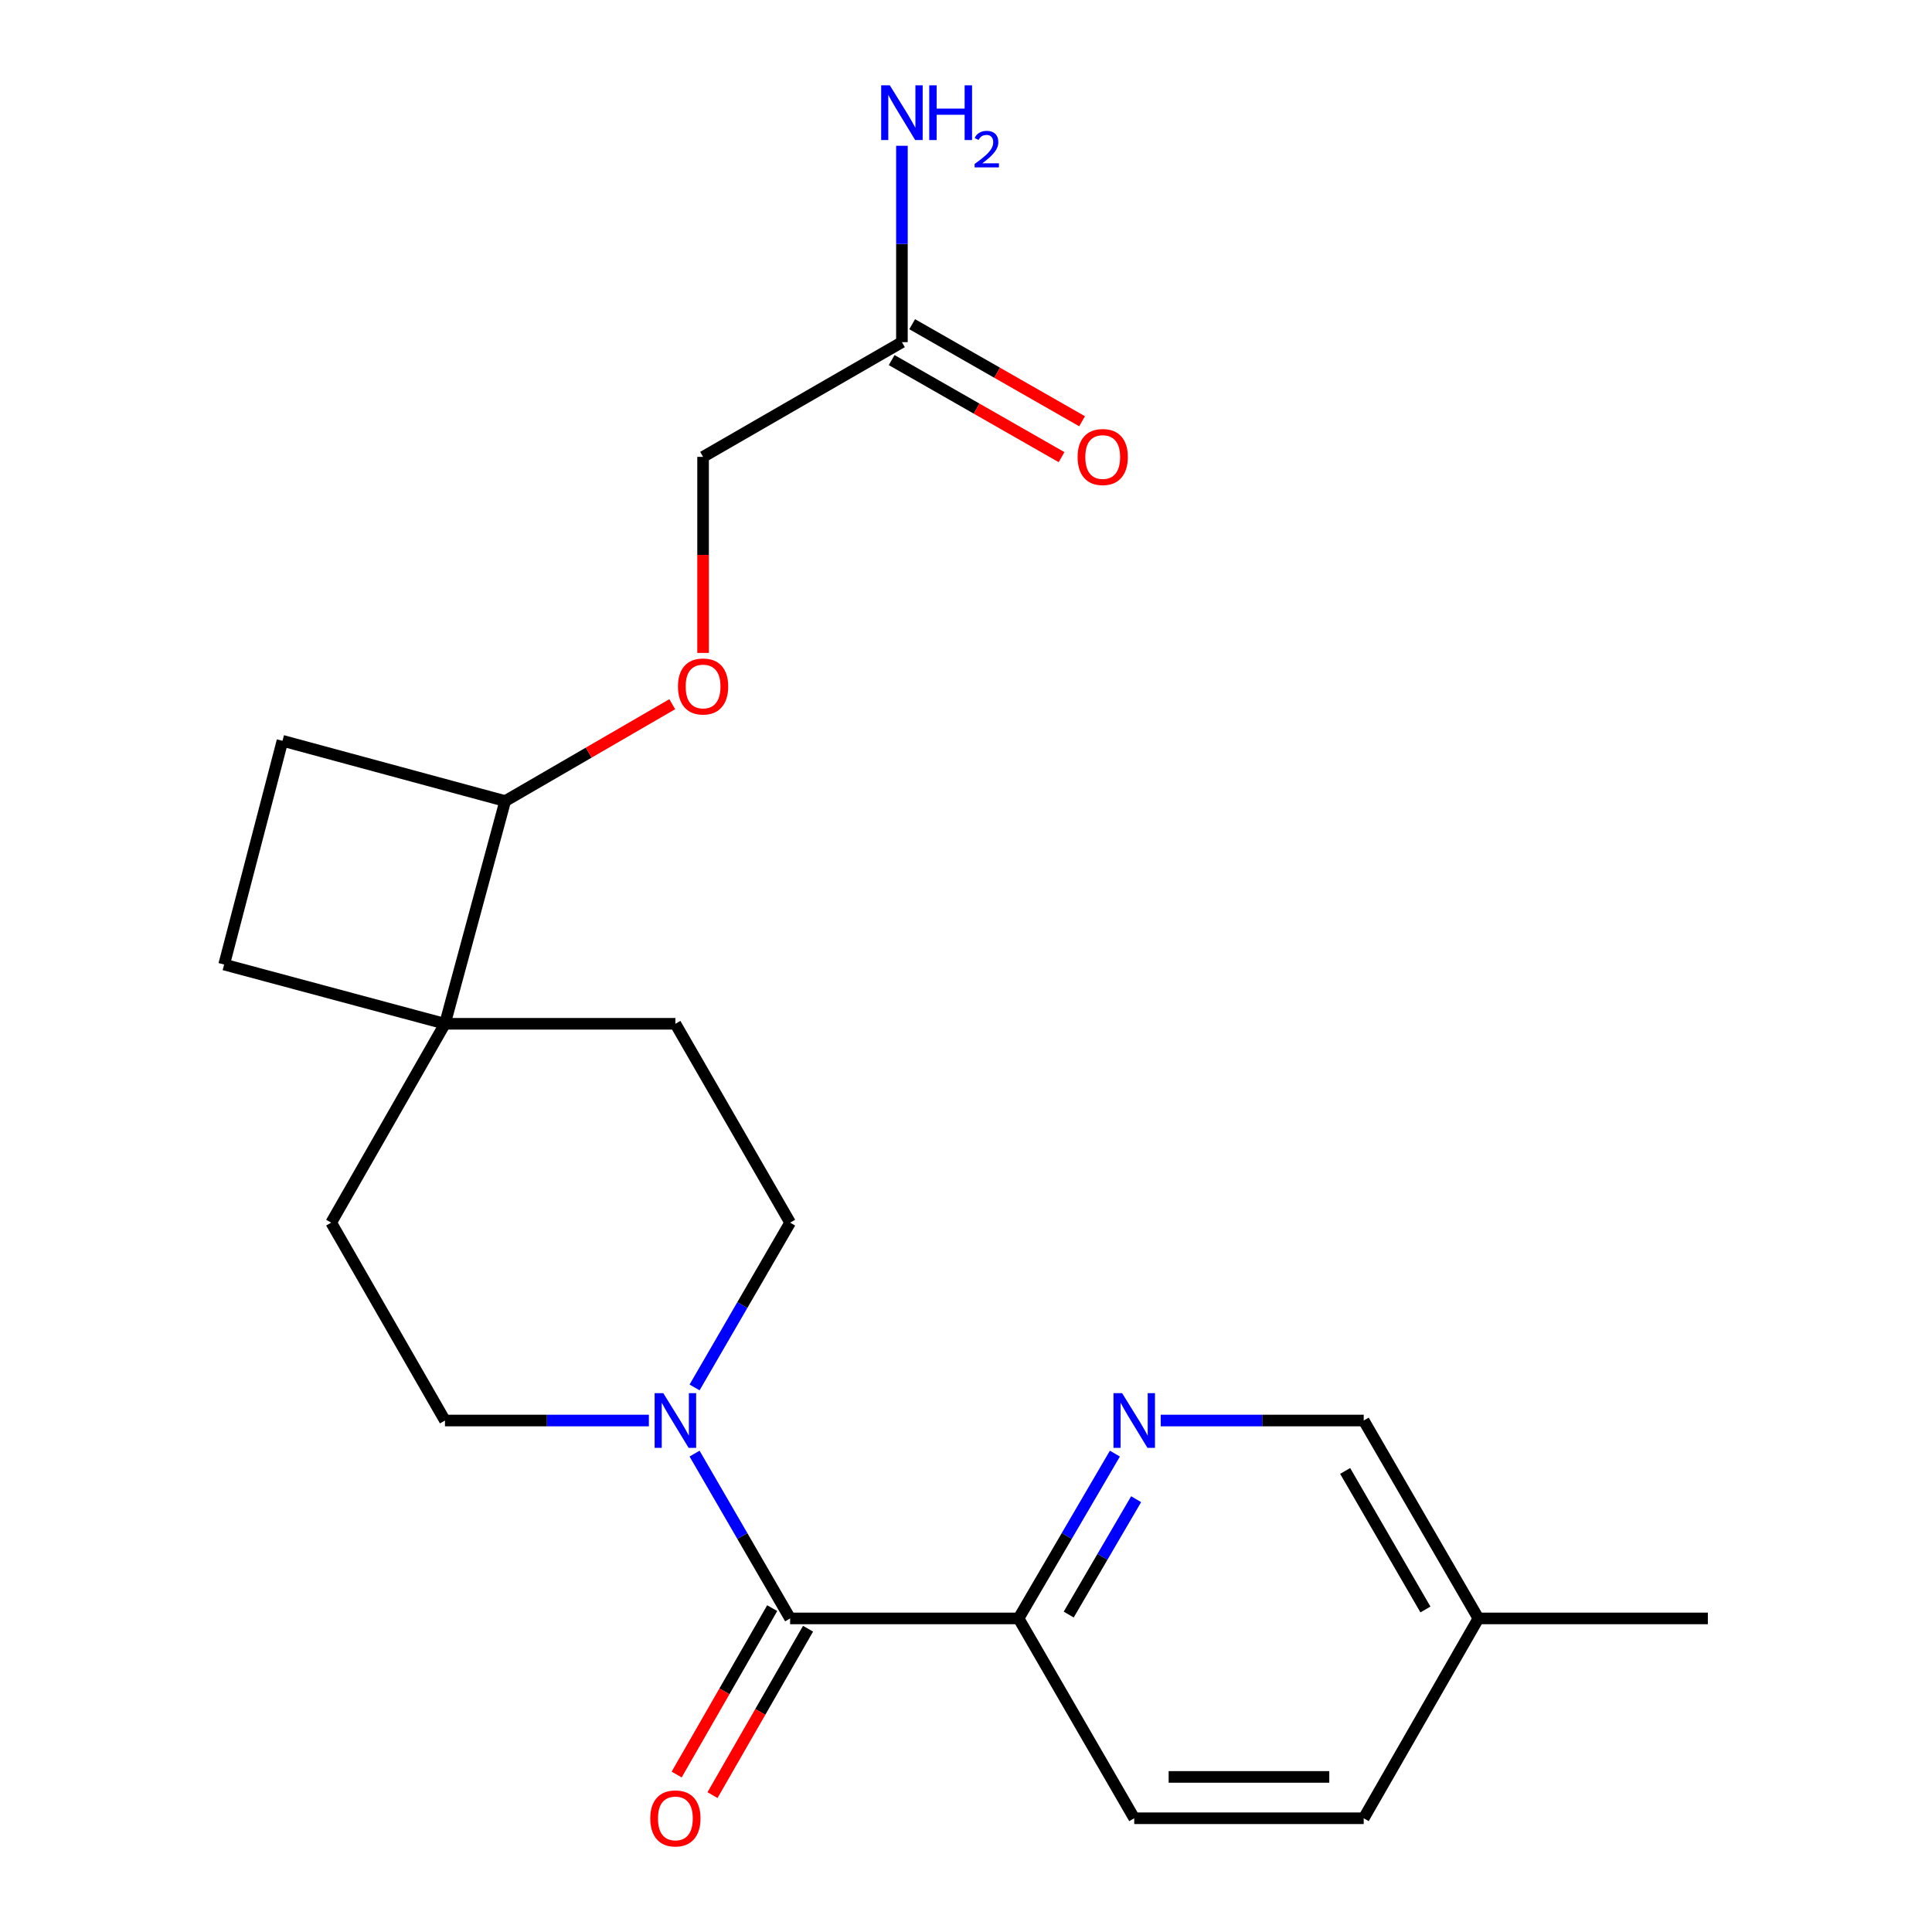 <?xml version='1.0' encoding='iso-8859-1'?>
<svg version='1.1' baseProfile='full'
              xmlns='http://www.w3.org/2000/svg'
                      xmlns:rdkit='http://www.rdkit.org/xml'
                      xmlns:xlink='http://www.w3.org/1999/xlink'
                  xml:space='preserve'
width='1000px' height='1000px' viewBox='0 0 1000 1000'>
<!-- END OF HEADER -->
<rect style='opacity:1.0;fill:#FFFFFF;stroke:none' width='1000' height='1000' x='0' y='0'> </rect>
<path class='bond-0' d='M 408.967,837.696 L 384.235,795.039' style='fill:none;fill-rule:evenodd;stroke:#000000;stroke-width:6px;stroke-linecap:butt;stroke-linejoin:miter;stroke-opacity:1' />
<path class='bond-0' d='M 384.235,795.039 L 359.504,752.383' style='fill:none;fill-rule:evenodd;stroke:#0000FF;stroke-width:6px;stroke-linecap:butt;stroke-linejoin:miter;stroke-opacity:1' />
<path class='bond-3' d='M 408.967,837.696 L 527.21,837.696' style='fill:none;fill-rule:evenodd;stroke:#000000;stroke-width:6px;stroke-linecap:butt;stroke-linejoin:miter;stroke-opacity:1' />
<path class='bond-8' d='M 399.689,832.369 L 374.962,875.434' style='fill:none;fill-rule:evenodd;stroke:#000000;stroke-width:6px;stroke-linecap:butt;stroke-linejoin:miter;stroke-opacity:1' />
<path class='bond-8' d='M 374.962,875.434 L 350.234,918.499' style='fill:none;fill-rule:evenodd;stroke:#FF0000;stroke-width:6px;stroke-linecap:butt;stroke-linejoin:miter;stroke-opacity:1' />
<path class='bond-8' d='M 418.245,843.023 L 393.517,886.088' style='fill:none;fill-rule:evenodd;stroke:#000000;stroke-width:6px;stroke-linecap:butt;stroke-linejoin:miter;stroke-opacity:1' />
<path class='bond-8' d='M 393.517,886.088 L 368.79,929.153' style='fill:none;fill-rule:evenodd;stroke:#FF0000;stroke-width:6px;stroke-linecap:butt;stroke-linejoin:miter;stroke-opacity:1' />
<path class='bond-6' d='M 359.505,718.143 L 384.236,675.492' style='fill:none;fill-rule:evenodd;stroke:#0000FF;stroke-width:6px;stroke-linecap:butt;stroke-linejoin:miter;stroke-opacity:1' />
<path class='bond-6' d='M 384.236,675.492 L 408.967,632.842' style='fill:none;fill-rule:evenodd;stroke:#000000;stroke-width:6px;stroke-linecap:butt;stroke-linejoin:miter;stroke-opacity:1' />
<path class='bond-7' d='M 335.856,735.263 L 283.084,735.263' style='fill:none;fill-rule:evenodd;stroke:#0000FF;stroke-width:6px;stroke-linecap:butt;stroke-linejoin:miter;stroke-opacity:1' />
<path class='bond-7' d='M 283.084,735.263 L 230.312,735.263' style='fill:none;fill-rule:evenodd;stroke:#000000;stroke-width:6px;stroke-linecap:butt;stroke-linejoin:miter;stroke-opacity:1' />
<path class='bond-1' d='M 577.066,752.389 L 552.138,795.042' style='fill:none;fill-rule:evenodd;stroke:#0000FF;stroke-width:6px;stroke-linecap:butt;stroke-linejoin:miter;stroke-opacity:1' />
<path class='bond-1' d='M 552.138,795.042 L 527.21,837.696' style='fill:none;fill-rule:evenodd;stroke:#000000;stroke-width:6px;stroke-linecap:butt;stroke-linejoin:miter;stroke-opacity:1' />
<path class='bond-1' d='M 588.061,775.981 L 570.612,805.839' style='fill:none;fill-rule:evenodd;stroke:#0000FF;stroke-width:6px;stroke-linecap:butt;stroke-linejoin:miter;stroke-opacity:1' />
<path class='bond-1' d='M 570.612,805.839 L 553.162,835.696' style='fill:none;fill-rule:evenodd;stroke:#000000;stroke-width:6px;stroke-linecap:butt;stroke-linejoin:miter;stroke-opacity:1' />
<path class='bond-16' d='M 600.784,735.263 L 653.319,735.263' style='fill:none;fill-rule:evenodd;stroke:#0000FF;stroke-width:6px;stroke-linecap:butt;stroke-linejoin:miter;stroke-opacity:1' />
<path class='bond-16' d='M 653.319,735.263 L 705.853,735.263' style='fill:none;fill-rule:evenodd;stroke:#000000;stroke-width:6px;stroke-linecap:butt;stroke-linejoin:miter;stroke-opacity:1' />
<path class='bond-2' d='M 230.312,529.909 L 171.422,632.842' style='fill:none;fill-rule:evenodd;stroke:#000000;stroke-width:6px;stroke-linecap:butt;stroke-linejoin:miter;stroke-opacity:1' />
<path class='bond-5' d='M 230.312,529.909 L 261.481,414.626' style='fill:none;fill-rule:evenodd;stroke:#000000;stroke-width:6px;stroke-linecap:butt;stroke-linejoin:miter;stroke-opacity:1' />
<path class='bond-12' d='M 230.312,529.909 L 116.015,499.24' style='fill:none;fill-rule:evenodd;stroke:#000000;stroke-width:6px;stroke-linecap:butt;stroke-linejoin:miter;stroke-opacity:1' />
<path class='bond-22' d='M 230.312,529.909 L 349.578,529.909' style='fill:none;fill-rule:evenodd;stroke:#000000;stroke-width:6px;stroke-linecap:butt;stroke-linejoin:miter;stroke-opacity:1' />
<path class='bond-15' d='M 527.21,837.696 L 587.075,941.128' style='fill:none;fill-rule:evenodd;stroke:#000000;stroke-width:6px;stroke-linecap:butt;stroke-linejoin:miter;stroke-opacity:1' />
<path class='bond-4' d='M 466.834,177.093 L 363.914,236.47' style='fill:none;fill-rule:evenodd;stroke:#000000;stroke-width:6px;stroke-linecap:butt;stroke-linejoin:miter;stroke-opacity:1' />
<path class='bond-13' d='M 461.527,186.383 L 505.496,211.503' style='fill:none;fill-rule:evenodd;stroke:#000000;stroke-width:6px;stroke-linecap:butt;stroke-linejoin:miter;stroke-opacity:1' />
<path class='bond-13' d='M 505.496,211.503 L 549.466,236.623' style='fill:none;fill-rule:evenodd;stroke:#FF0000;stroke-width:6px;stroke-linecap:butt;stroke-linejoin:miter;stroke-opacity:1' />
<path class='bond-13' d='M 472.142,167.804 L 516.111,192.924' style='fill:none;fill-rule:evenodd;stroke:#000000;stroke-width:6px;stroke-linecap:butt;stroke-linejoin:miter;stroke-opacity:1' />
<path class='bond-13' d='M 516.111,192.924 L 560.08,218.044' style='fill:none;fill-rule:evenodd;stroke:#FF0000;stroke-width:6px;stroke-linecap:butt;stroke-linejoin:miter;stroke-opacity:1' />
<path class='bond-18' d='M 466.834,177.093 L 466.834,126.275' style='fill:none;fill-rule:evenodd;stroke:#000000;stroke-width:6px;stroke-linecap:butt;stroke-linejoin:miter;stroke-opacity:1' />
<path class='bond-18' d='M 466.834,126.275 L 466.834,75.456' style='fill:none;fill-rule:evenodd;stroke:#0000FF;stroke-width:6px;stroke-linecap:butt;stroke-linejoin:miter;stroke-opacity:1' />
<path class='bond-9' d='M 261.481,414.626 L 304.717,389.558' style='fill:none;fill-rule:evenodd;stroke:#000000;stroke-width:6px;stroke-linecap:butt;stroke-linejoin:miter;stroke-opacity:1' />
<path class='bond-9' d='M 304.717,389.558 L 347.954,364.49' style='fill:none;fill-rule:evenodd;stroke:#FF0000;stroke-width:6px;stroke-linecap:butt;stroke-linejoin:miter;stroke-opacity:1' />
<path class='bond-24' d='M 261.481,414.626 L 146.209,383.434' style='fill:none;fill-rule:evenodd;stroke:#000000;stroke-width:6px;stroke-linecap:butt;stroke-linejoin:miter;stroke-opacity:1' />
<path class='bond-10' d='M 408.967,632.842 L 349.578,529.909' style='fill:none;fill-rule:evenodd;stroke:#000000;stroke-width:6px;stroke-linecap:butt;stroke-linejoin:miter;stroke-opacity:1' />
<path class='bond-11' d='M 230.312,735.263 L 171.422,632.842' style='fill:none;fill-rule:evenodd;stroke:#000000;stroke-width:6px;stroke-linecap:butt;stroke-linejoin:miter;stroke-opacity:1' />
<path class='bond-17' d='M 363.914,337.948 L 363.914,287.209' style='fill:none;fill-rule:evenodd;stroke:#FF0000;stroke-width:6px;stroke-linecap:butt;stroke-linejoin:miter;stroke-opacity:1' />
<path class='bond-17' d='M 363.914,287.209 L 363.914,236.47' style='fill:none;fill-rule:evenodd;stroke:#000000;stroke-width:6px;stroke-linecap:butt;stroke-linejoin:miter;stroke-opacity:1' />
<path class='bond-14' d='M 116.015,499.24 L 146.209,383.434' style='fill:none;fill-rule:evenodd;stroke:#000000;stroke-width:6px;stroke-linecap:butt;stroke-linejoin:miter;stroke-opacity:1' />
<path class='bond-20' d='M 587.075,941.128 L 705.853,941.128' style='fill:none;fill-rule:evenodd;stroke:#000000;stroke-width:6px;stroke-linecap:butt;stroke-linejoin:miter;stroke-opacity:1' />
<path class='bond-20' d='M 604.891,919.73 L 688.036,919.73' style='fill:none;fill-rule:evenodd;stroke:#000000;stroke-width:6px;stroke-linecap:butt;stroke-linejoin:miter;stroke-opacity:1' />
<path class='bond-23' d='M 705.853,735.263 L 765.218,837.696' style='fill:none;fill-rule:evenodd;stroke:#000000;stroke-width:6px;stroke-linecap:butt;stroke-linejoin:miter;stroke-opacity:1' />
<path class='bond-23' d='M 696.245,761.357 L 737.801,833.06' style='fill:none;fill-rule:evenodd;stroke:#000000;stroke-width:6px;stroke-linecap:butt;stroke-linejoin:miter;stroke-opacity:1' />
<path class='bond-19' d='M 765.218,837.696 L 705.853,941.128' style='fill:none;fill-rule:evenodd;stroke:#000000;stroke-width:6px;stroke-linecap:butt;stroke-linejoin:miter;stroke-opacity:1' />
<path class='bond-21' d='M 765.218,837.696 L 883.985,837.696' style='fill:none;fill-rule:evenodd;stroke:#000000;stroke-width:6px;stroke-linecap:butt;stroke-linejoin:miter;stroke-opacity:1' />
<path  class='atom-1' d='M 343.318 721.103
L 352.598 736.103
Q 353.518 737.583, 354.998 740.263
Q 356.478 742.943, 356.558 743.103
L 356.558 721.103
L 360.318 721.103
L 360.318 749.423
L 356.438 749.423
L 346.478 733.023
Q 345.318 731.103, 344.078 728.903
Q 342.878 726.703, 342.518 726.023
L 342.518 749.423
L 338.838 749.423
L 338.838 721.103
L 343.318 721.103
' fill='#0000FF'/>
<path  class='atom-2' d='M 580.815 721.103
L 590.095 736.103
Q 591.015 737.583, 592.495 740.263
Q 593.975 742.943, 594.055 743.103
L 594.055 721.103
L 597.815 721.103
L 597.815 749.423
L 593.935 749.423
L 583.975 733.023
Q 582.815 731.103, 581.575 728.903
Q 580.375 726.703, 580.015 726.023
L 580.015 749.423
L 576.335 749.423
L 576.335 721.103
L 580.815 721.103
' fill='#0000FF'/>
<path  class='atom-9' d='M 336.578 941.208
Q 336.578 934.408, 339.938 930.608
Q 343.298 926.808, 349.578 926.808
Q 355.858 926.808, 359.218 930.608
Q 362.578 934.408, 362.578 941.208
Q 362.578 948.088, 359.178 952.008
Q 355.778 955.888, 349.578 955.888
Q 343.338 955.888, 339.938 952.008
Q 336.578 948.128, 336.578 941.208
M 349.578 952.688
Q 353.898 952.688, 356.218 949.808
Q 358.578 946.888, 358.578 941.208
Q 358.578 935.648, 356.218 932.848
Q 353.898 930.008, 349.578 930.008
Q 345.258 930.008, 342.898 932.808
Q 340.578 935.608, 340.578 941.208
Q 340.578 946.928, 342.898 949.808
Q 345.258 952.688, 349.578 952.688
' fill='#FF0000'/>
<path  class='atom-10' d='M 350.914 355.317
Q 350.914 348.517, 354.274 344.717
Q 357.634 340.917, 363.914 340.917
Q 370.194 340.917, 373.554 344.717
Q 376.914 348.517, 376.914 355.317
Q 376.914 362.197, 373.514 366.117
Q 370.114 369.997, 363.914 369.997
Q 357.674 369.997, 354.274 366.117
Q 350.914 362.237, 350.914 355.317
M 363.914 366.797
Q 368.234 366.797, 370.554 363.917
Q 372.914 360.997, 372.914 355.317
Q 372.914 349.757, 370.554 346.957
Q 368.234 344.117, 363.914 344.117
Q 359.594 344.117, 357.234 346.917
Q 354.914 349.717, 354.914 355.317
Q 354.914 361.037, 357.234 363.917
Q 359.594 366.797, 363.914 366.797
' fill='#FF0000'/>
<path  class='atom-14' d='M 557.765 236.55
Q 557.765 229.75, 561.125 225.95
Q 564.485 222.15, 570.765 222.15
Q 577.045 222.15, 580.405 225.95
Q 583.765 229.75, 583.765 236.55
Q 583.765 243.43, 580.365 247.35
Q 576.965 251.23, 570.765 251.23
Q 564.525 251.23, 561.125 247.35
Q 557.765 243.47, 557.765 236.55
M 570.765 248.03
Q 575.085 248.03, 577.405 245.15
Q 579.765 242.23, 579.765 236.55
Q 579.765 230.99, 577.405 228.19
Q 575.085 225.35, 570.765 225.35
Q 566.445 225.35, 564.085 228.15
Q 561.765 230.95, 561.765 236.55
Q 561.765 242.27, 564.085 245.15
Q 566.445 248.03, 570.765 248.03
' fill='#FF0000'/>
<path  class='atom-19' d='M 460.574 44.167
L 469.854 59.167
Q 470.774 60.647, 472.254 63.327
Q 473.734 66.007, 473.814 66.167
L 473.814 44.167
L 477.574 44.167
L 477.574 72.487
L 473.694 72.487
L 463.734 56.087
Q 462.574 54.167, 461.334 51.967
Q 460.134 49.767, 459.774 49.087
L 459.774 72.487
L 456.094 72.487
L 456.094 44.167
L 460.574 44.167
' fill='#0000FF'/>
<path  class='atom-19' d='M 480.974 44.167
L 484.814 44.167
L 484.814 56.207
L 499.294 56.207
L 499.294 44.167
L 503.134 44.167
L 503.134 72.487
L 499.294 72.487
L 499.294 59.407
L 484.814 59.407
L 484.814 72.487
L 480.974 72.487
L 480.974 44.167
' fill='#0000FF'/>
<path  class='atom-19' d='M 504.507 71.493
Q 505.194 69.725, 506.83 68.748
Q 508.467 67.745, 510.738 67.745
Q 513.562 67.745, 515.146 69.276
Q 516.73 70.807, 516.73 73.526
Q 516.73 76.298, 514.671 78.885
Q 512.638 81.473, 508.414 84.535
L 517.047 84.535
L 517.047 86.647
L 504.454 86.647
L 504.454 84.878
Q 507.939 82.397, 509.998 80.549
Q 512.084 78.701, 513.087 77.037
Q 514.09 75.374, 514.09 73.658
Q 514.09 71.863, 513.193 70.86
Q 512.295 69.857, 510.738 69.857
Q 509.233 69.857, 508.23 70.464
Q 507.226 71.071, 506.514 72.417
L 504.507 71.493
' fill='#0000FF'/>
</svg>

